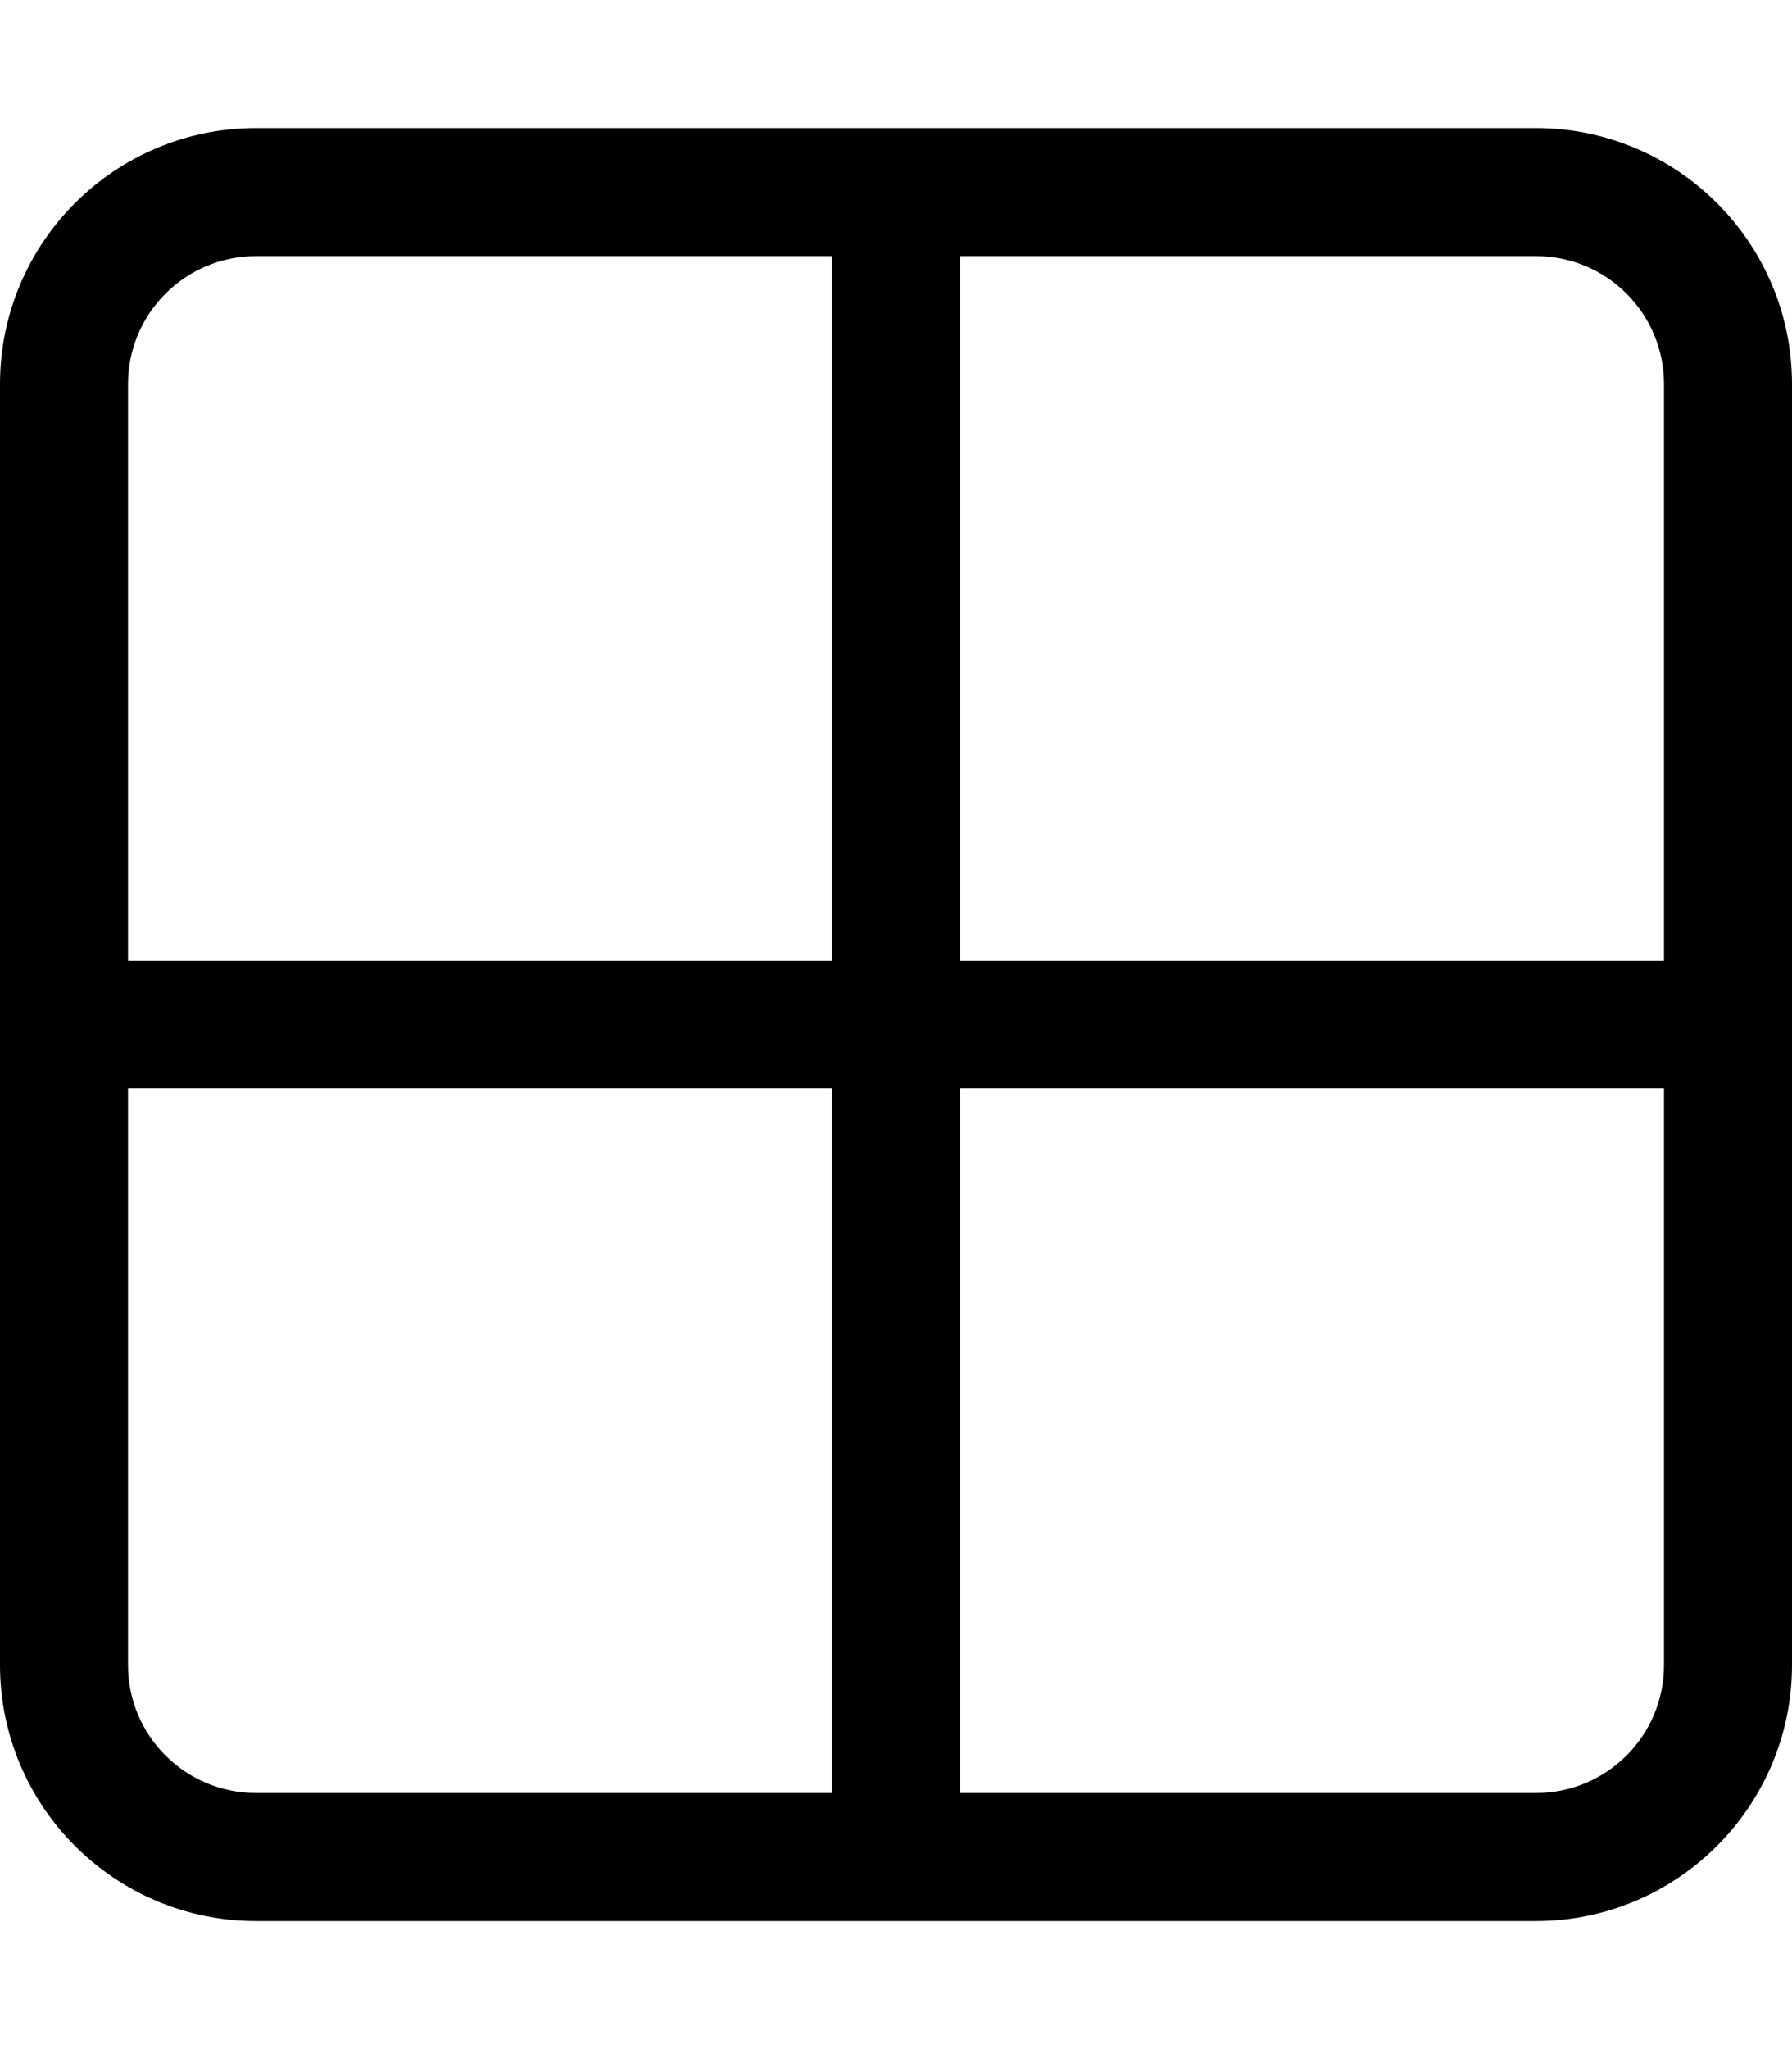 <svg xmlns="http://www.w3.org/2000/svg" viewBox="0 0 448 512"><!--! Font Awesome Pro 6.1.1 by @fontawesome - https://fontawesome.com License - https://fontawesome.com/license (Commercial License) Copyright 2022 Fonticons, Inc. --><path d="M384 32C419.3 32 448 60.65 448 96V416C448 451.3 419.3 480 384 480H64C28.65 480 0 451.3 0 416V96C0 60.65 28.65 32 64 32H384zM384 64H240V240H416V96C416 78.33 401.7 64 384 64zM416 272H240V448H384C401.7 448 416 433.7 416 416V272zM208 240V64H64C46.33 64 32 78.33 32 96V240H208zM32 272V416C32 433.7 46.33 448 64 448H208V272H32z"/></svg>
